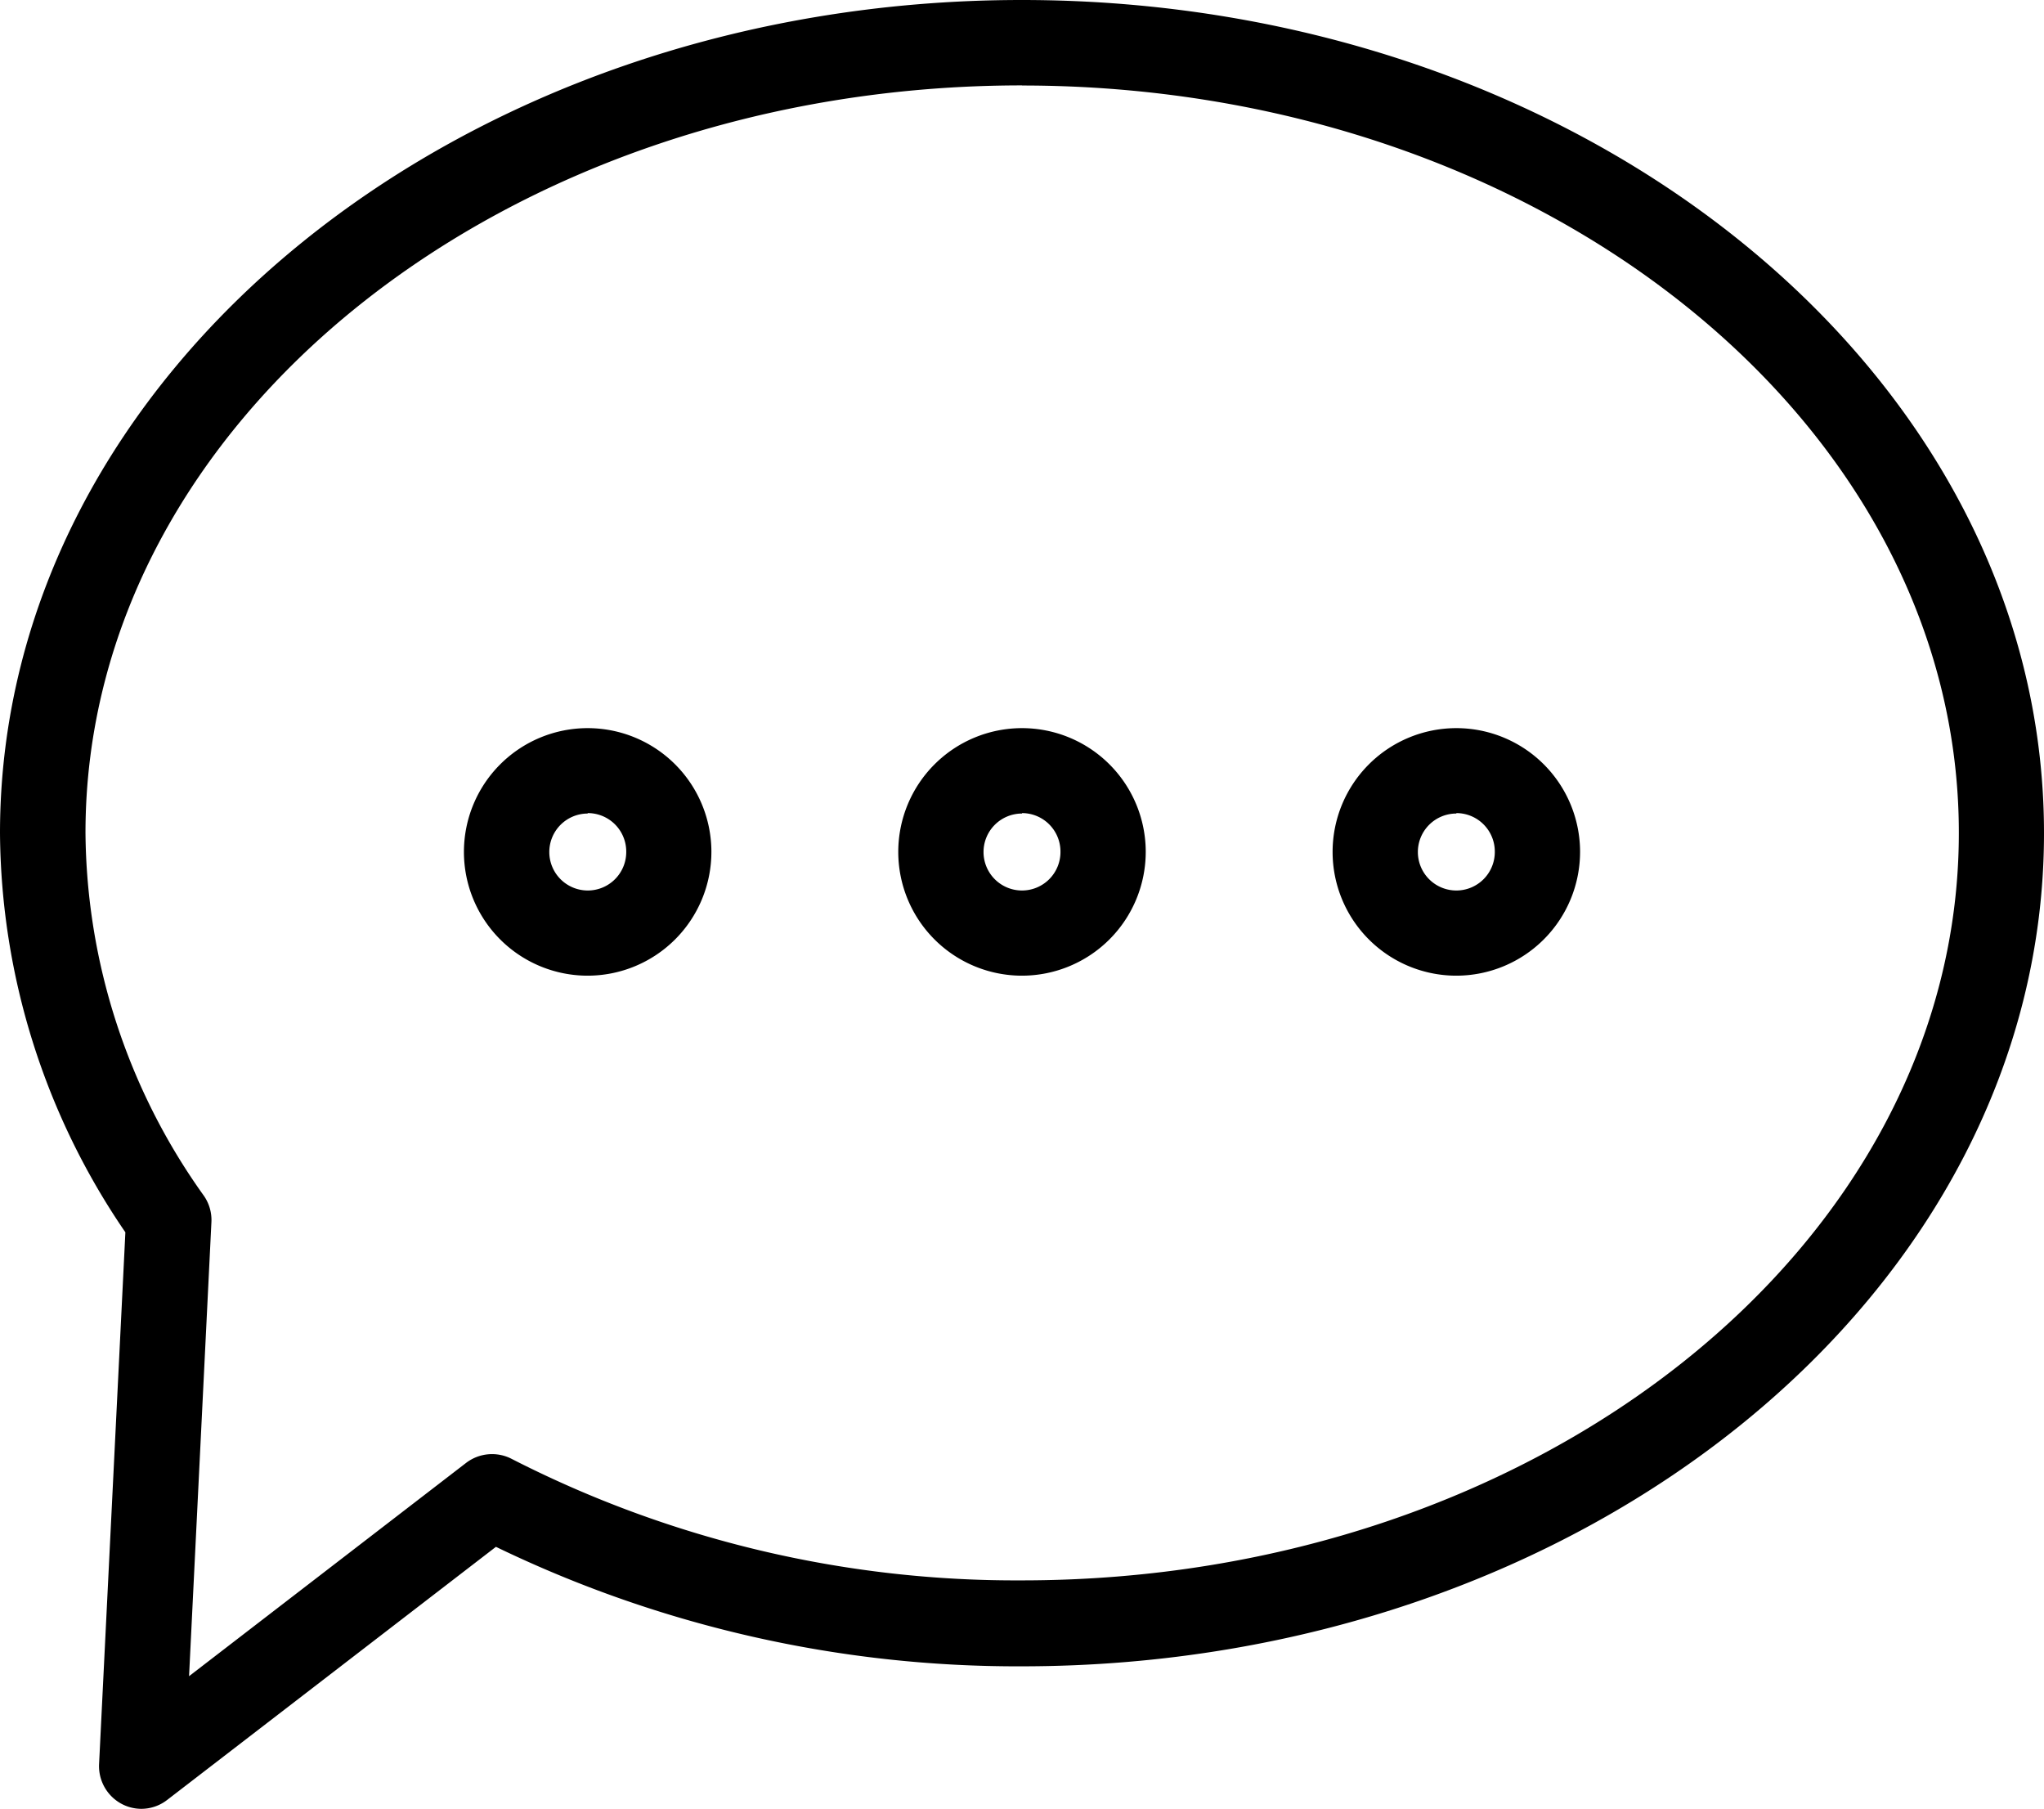 <svg xmlns="http://www.w3.org/2000/svg" width="18.65" height="16.5" viewBox="0 0 18.65 16.5">
  <path id="noun-comment-1296845" d="M71.567,49a.386.386,0,0,1-.18-.044.39.39,0,0,1-.208-.364l.24-4.851A6.515,6.515,0,0,1,70.275,40.1c0-4.188,4.182-7.6,9.323-7.6s9.327,3.408,9.327,7.6-4.184,7.6-9.327,7.6A10.922,10.922,0,0,1,74.8,46.61l-3,2.309a.386.386,0,0,1-.237.081ZM79.6,33.279c-4.712,0-8.545,3.058-8.545,6.818a5.757,5.757,0,0,0,1.079,3.309.387.387,0,0,1,.07.243L72,47.79l2.527-1.945a.39.39,0,0,1,.417-.037A10.1,10.1,0,0,0,79.6,46.916c4.714,0,8.548-3.059,8.548-6.819S84.312,33.28,79.6,33.28ZM83.563,41.4a1.129,1.129,0,1,1,1.129-1.129A1.13,1.13,0,0,1,83.563,41.4Zm0-1.479a.351.351,0,1,0,.351.351A.351.351,0,0,0,83.563,39.917ZM79.6,41.4a1.129,1.129,0,1,1,1.129-1.129A1.13,1.13,0,0,1,79.6,41.4Zm0-1.479a.351.351,0,1,0,.351.351A.351.351,0,0,0,79.6,39.917ZM75.637,41.4a1.129,1.129,0,1,1,1.129-1.129A1.13,1.13,0,0,1,75.637,41.4Zm0-1.479a.351.351,0,1,0,.352.351A.351.351,0,0,0,75.637,39.917Z" transform="translate(-70.275 -32.5)"/>
</svg>
